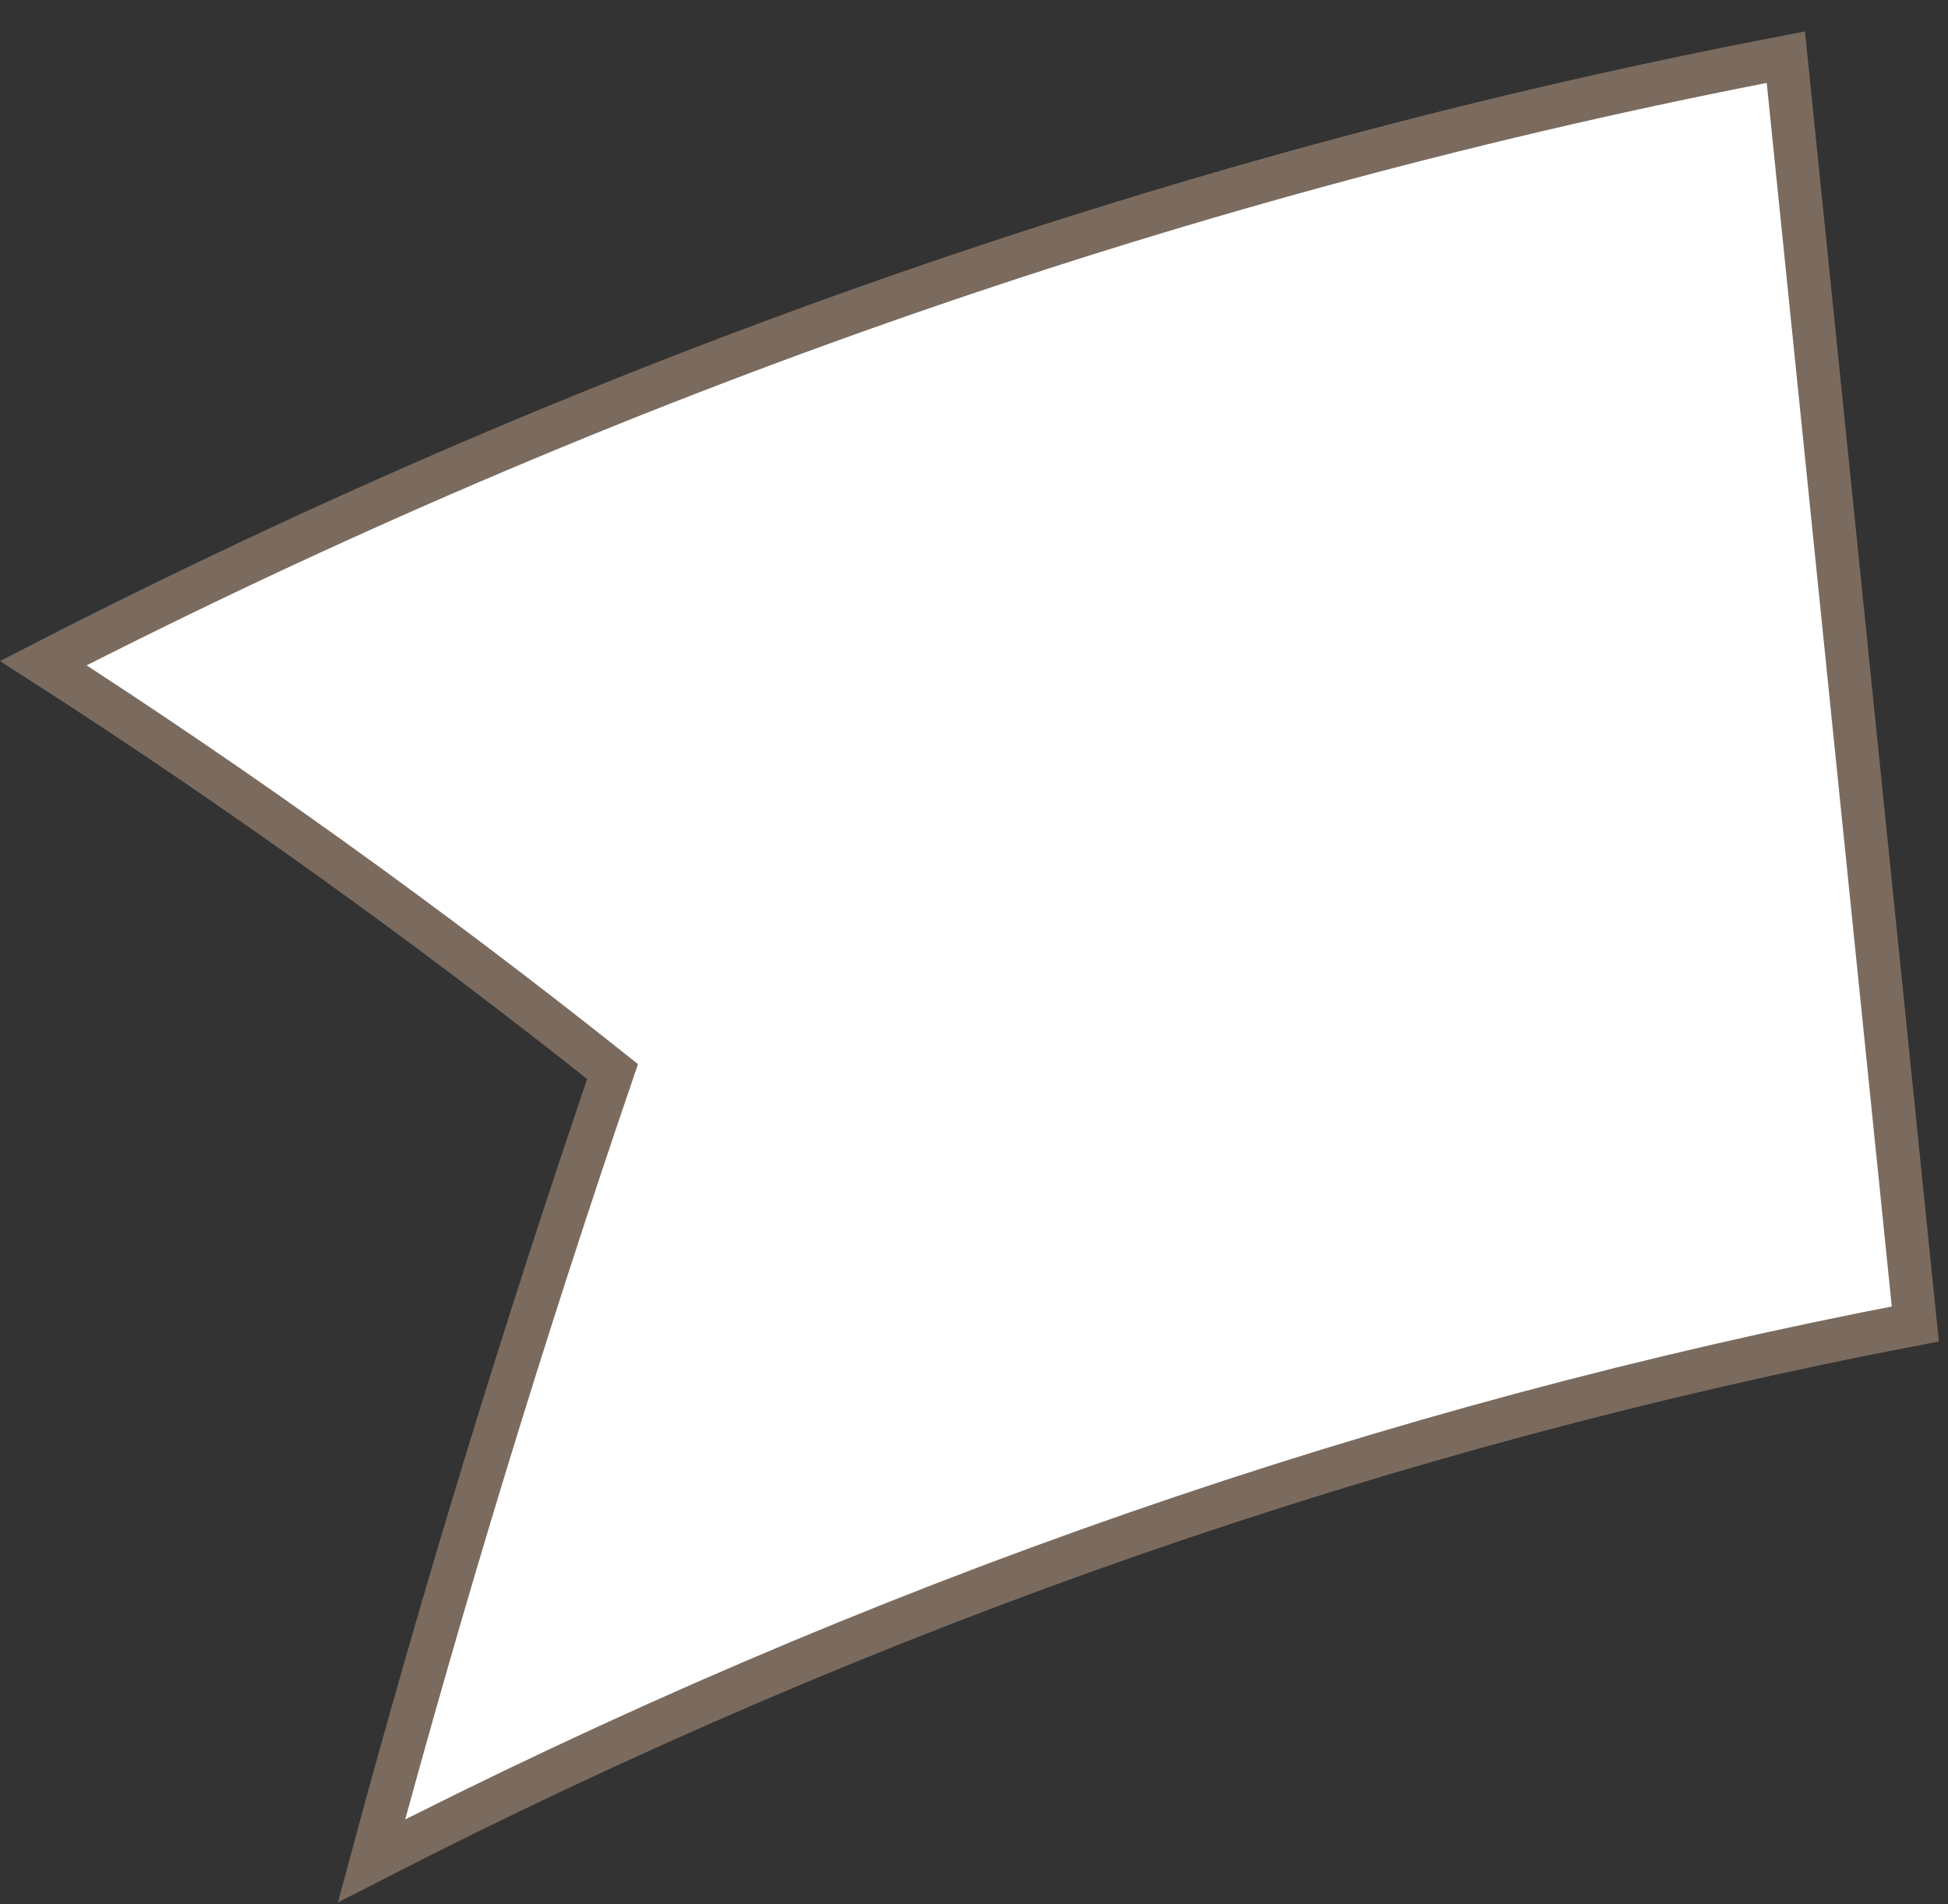 <svg width="45" height="44" viewBox="0 0 45 44" fill="none" xmlns="http://www.w3.org/2000/svg">
<rect x="0" y="0" width="45" height="44" fill="#333333" stroke="none"/>
<path d="M44.245 30.59C32.143 32.905 20.182 37.04 8.583 42.995C10.227 36.891 12.086 30.803 14.151 24.758C9.936 21.405 5.55 18.249 1 15.322C14.093 8.606 27.594 3.939 41.254 1.321C42.25 11.076 43.249 20.835 44.245 30.59Z" fill="white" stroke="#7B6B5F" stroke-miterlimit="10"/>
</svg>
